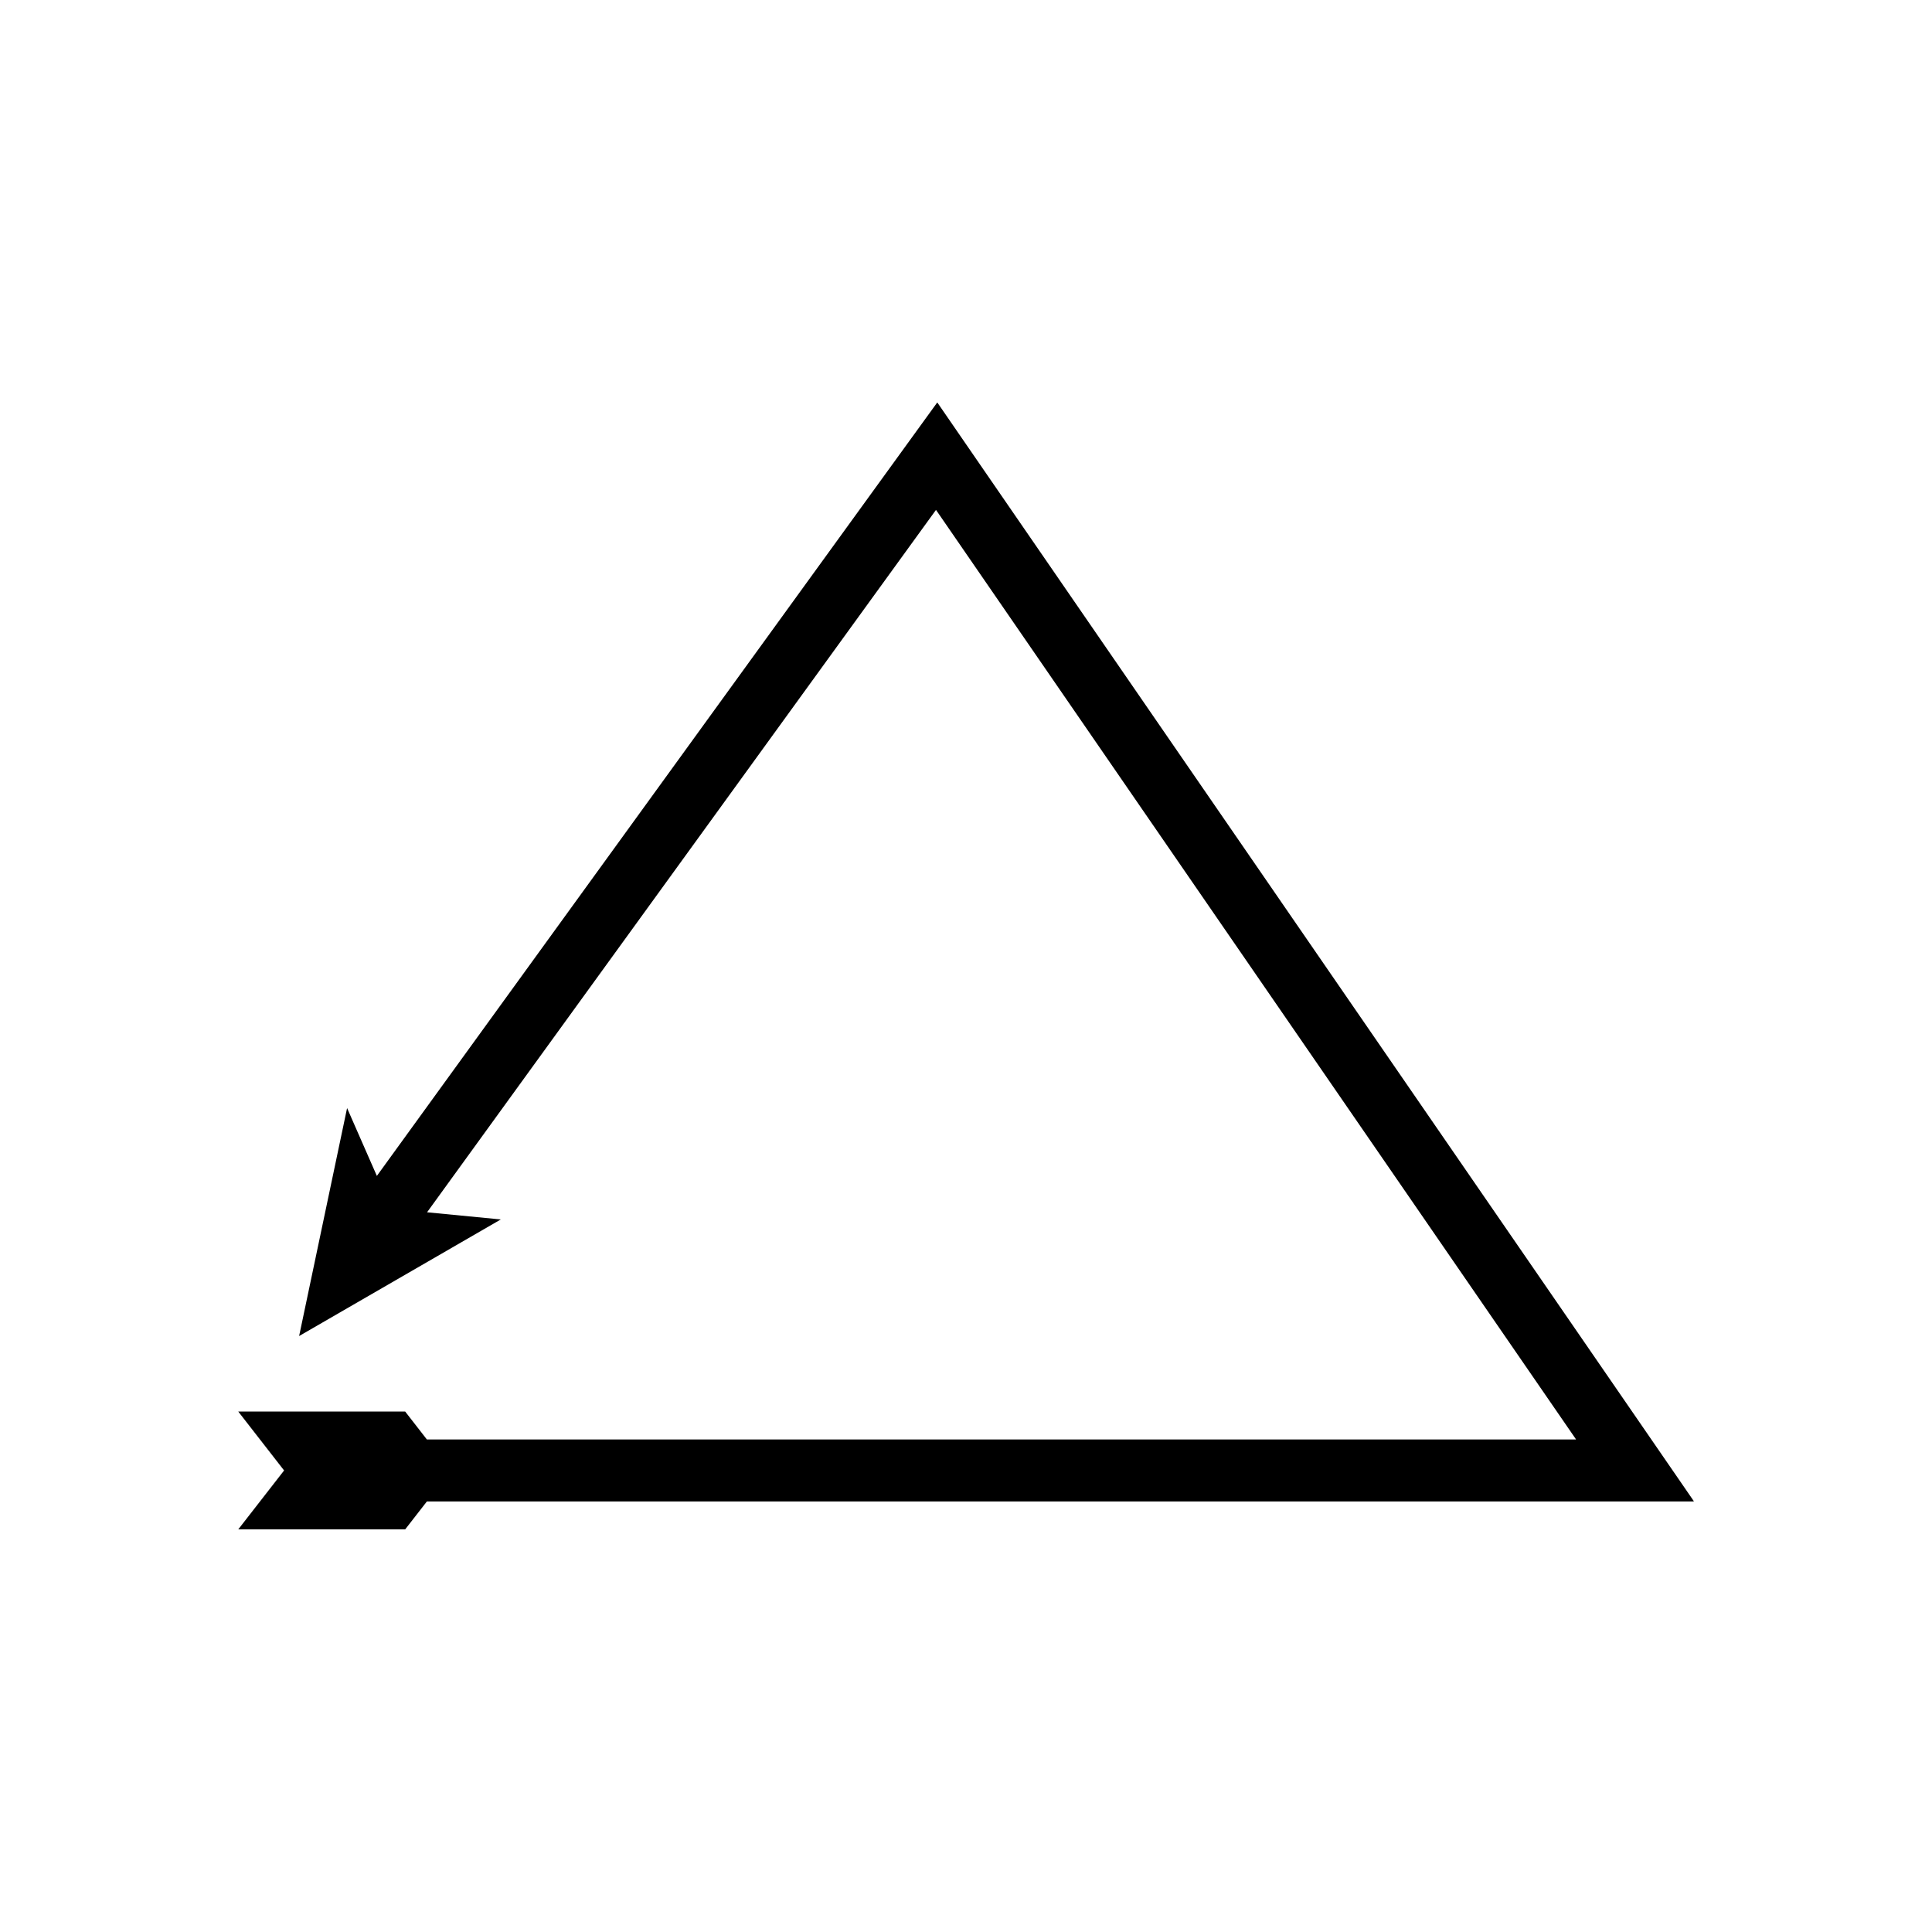 <?xml version="1.0" encoding="UTF-8"?>
<!-- Uploaded to: ICON Repo, www.svgrepo.com, Generator: ICON Repo Mixer Tools -->
<svg fill="#000000" width="800px" height="800px" version="1.1" viewBox="144 144 512 512" xmlns="http://www.w3.org/2000/svg">
 <path d="m588.5 535.46-102.03-148.17-47.125-68.441-24.672-35.832-15.629-22.699-3.906-5.676-1.953-2.836-0.488-0.711c-0.164-0.227-0.324-0.621-0.496-0.191l-1.012 1.395-8.086 11.16-139.23 192.17-7.891-17.98-12.711 60.414 53.449-30.898-19.543-1.898 130.16-179.64 4.106-5.664 0.512-0.707c0.172-0.285 0.332 0.336 0.5 0.457l0.992 1.441 1.984 2.879 7.934 11.523 22.457 32.613 133.61 194.04 1.973 2.863 0.246 0.359c0.02 0.086-0.246 0.023-0.352 0.043h-304.17l-5.754-7.398h-44.234l12.145 15.613-12.145 15.613h44.234l5.754-7.398h316.21l13.699-0.004h5.137c0.211-0.039 0.734 0.086 0.695-0.086l-0.484-0.707z"/>
</svg>